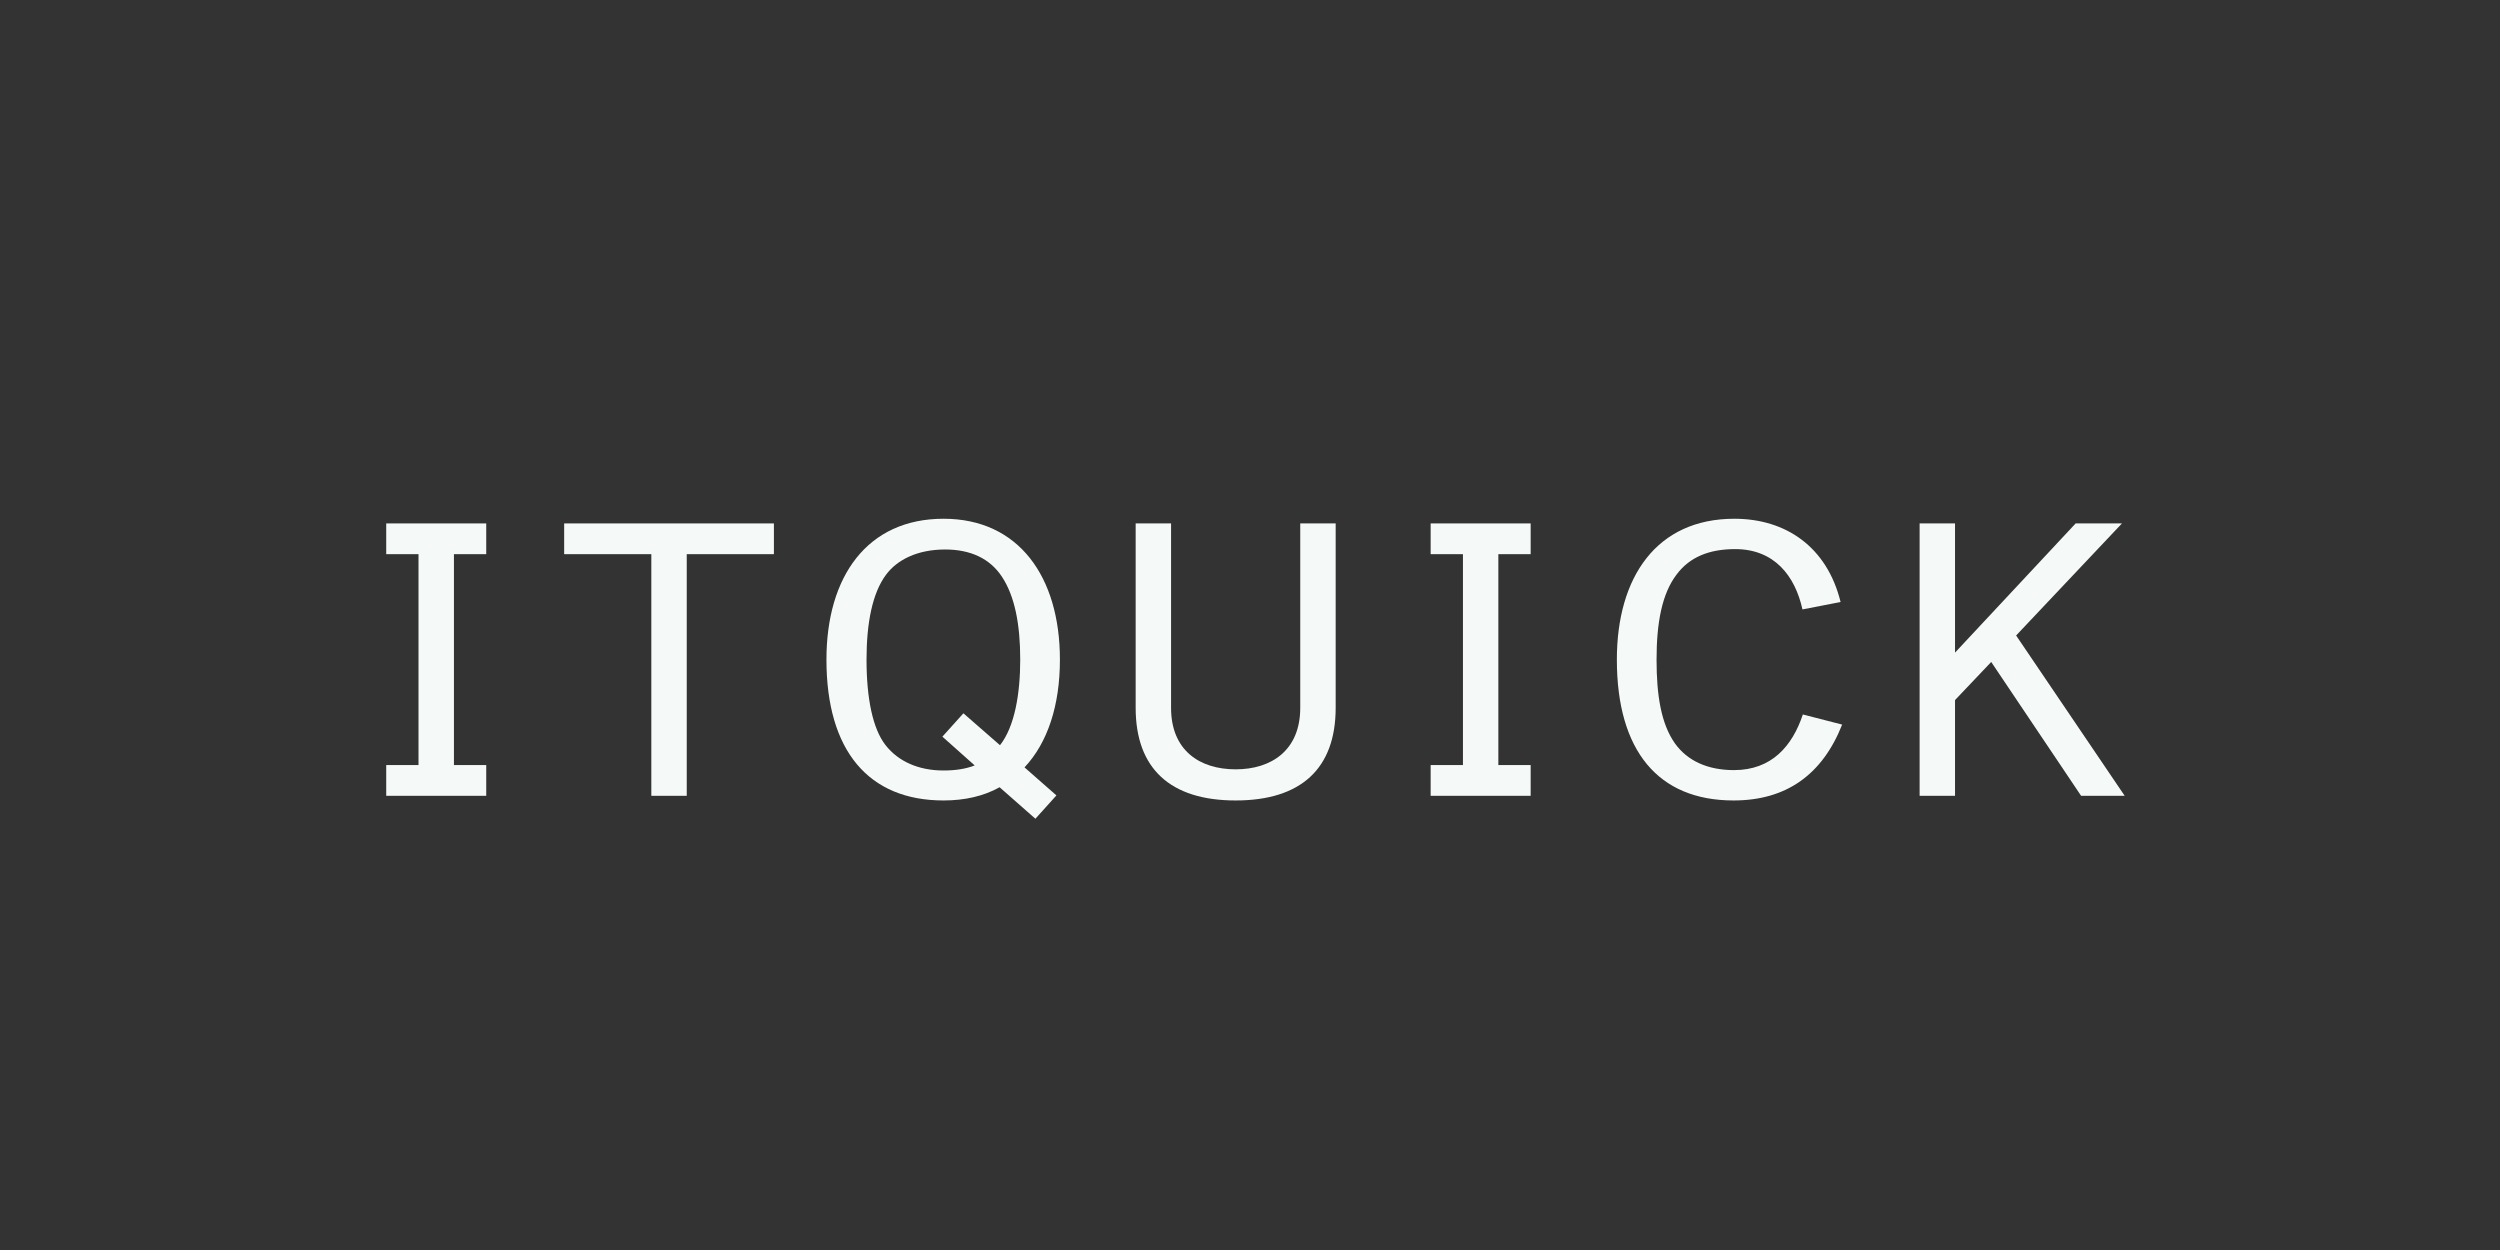 <svg width="200" height="100" viewBox="0 0 200 100" fill="none" xmlns="http://www.w3.org/2000/svg">
<rect x="0" y="0" width="200" height="100" fill="#333333" stroke="none"/>
<path d="M169.974 63.664L161.289 50.839L169.756 41.874H166.052L156.402 52.209V41.874H153.569V63.664H156.402V56.006L159.297 52.956L166.488 63.664H169.974Z" fill="#F5FAF8"/>
<path d="M138.687 64.037C142.889 64.037 145.784 61.983 147.372 57.967L144.228 57.158C143.388 59.679 141.738 61.609 138.718 61.609C136.602 61.609 134.983 60.862 133.987 59.461C132.897 57.905 132.524 55.663 132.524 52.769C132.524 49.811 132.96 47.508 134.111 45.983C135.17 44.551 136.757 43.928 138.812 43.928C141.956 43.928 143.605 46.076 144.197 48.753L147.247 48.161C146.158 43.741 142.858 41.5 138.749 41.5C132.524 41.5 129.349 46.169 129.349 52.769C129.349 60.053 132.648 64.037 138.687 64.037Z" fill="#F5FAF8"/>
<path d="M122.452 41.874H114.452V44.333H117.036V61.205H114.452V63.664H122.452V61.205H119.868V44.333H122.452V41.874Z" fill="#F5FAF8"/>
<path d="M98.853 64.037C104.082 64.037 106.853 61.485 106.853 56.629V41.874H104.02V56.629C104.02 60.022 101.716 61.547 98.853 61.547C95.958 61.547 93.685 60.022 93.685 56.629V41.874H90.853V56.629C90.853 61.485 93.623 64.037 98.853 64.037Z" fill="#F5FAF8"/>
<path d="M84.793 52.769C84.793 46.138 81.494 41.5 75.486 41.5C69.385 41.5 66.116 46.107 66.116 52.769C66.116 60.053 69.478 64.037 75.486 64.037C77.167 64.037 78.692 63.695 79.968 62.979L82.832 65.5L84.513 63.632L81.961 61.391C83.828 59.399 84.793 56.41 84.793 52.769ZM70.848 59.617C69.82 58.309 69.322 55.881 69.322 52.769C69.322 49.842 69.789 47.446 70.879 45.983C71.751 44.8 73.369 43.959 75.61 43.959C77.634 43.959 79.19 44.675 80.155 46.138C81.182 47.695 81.618 49.936 81.618 52.769C81.618 55.477 81.182 58.123 79.999 59.617L77.073 57.064L75.392 58.932L77.976 61.235C77.26 61.516 76.42 61.64 75.486 61.64C73.494 61.64 71.875 60.924 70.848 59.617Z" fill="#F5FAF8"/>
<path d="M54.939 63.664V44.333H61.912V41.874H45.134V44.333H52.107V63.664H54.939Z" fill="#F5FAF8"/>
<path d="M38.898 41.874H30.898V44.333H33.481V61.205H30.898V63.664H38.898V61.205H36.314V44.333H38.898V41.874Z" fill="#F5FAF8"/>
</svg>
